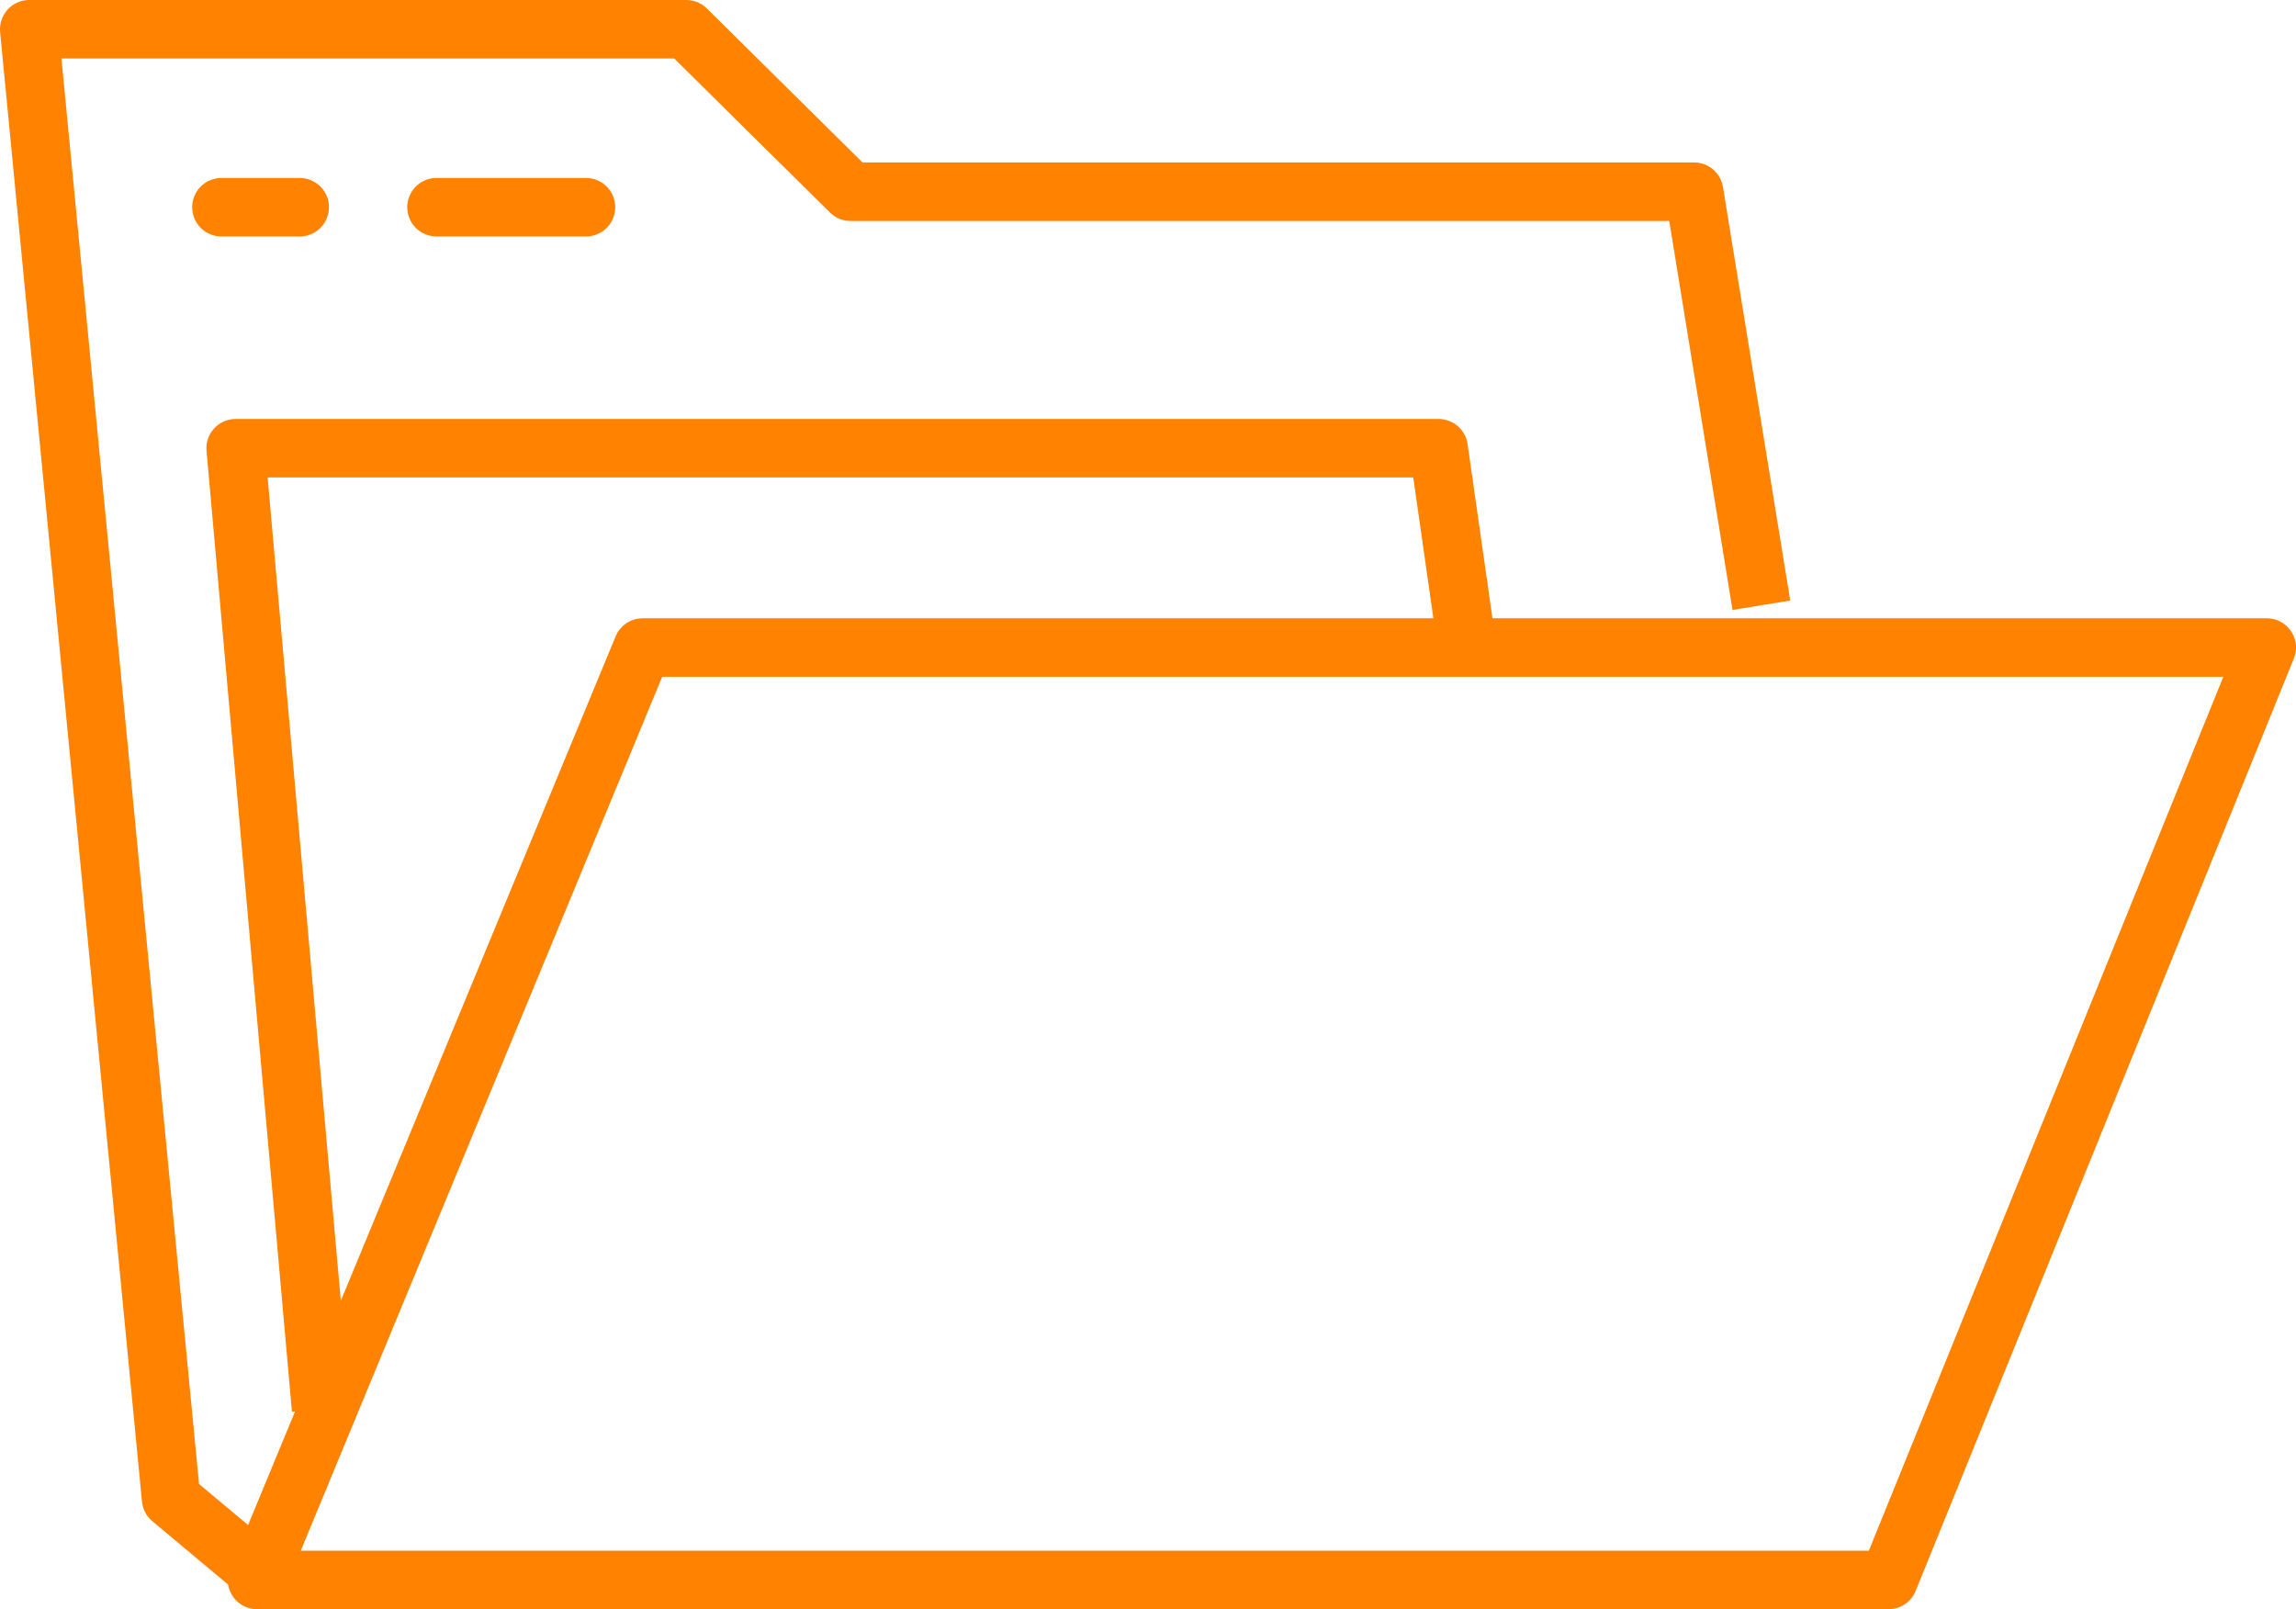 <svg xmlns="http://www.w3.org/2000/svg" width="78.506" height="55.024"><defs><style>.cls-1,.cls-2{fill:none;stroke:#ff8201;stroke-linejoin:round;stroke-miterlimit:10;stroke-width:2px}.cls-2{stroke-linecap:round}</style></defs><g id="mobile_admin" transform="translate(1 1)"><g id="Group_290" data-name="Group 290"><g id="Group_289" data-name="Group 289"><path id="Path_153" data-name="Path 153" class="cls-1" d="M32.818 46.983H6.7L19.886 15.1h55.532L62.486 46.983H32.818z" transform="translate(1.088 6.041)"/><path id="Path_154" data-name="Path 154" class="cls-1" d="M62.726 26.895l-2.3-14.14H31.581L25.965 7.2H3.5l4.85 50.247 3.319 2.777" transform="translate(-3.5 -7.2)"/><path id="Path_155" data-name="Path 155" class="cls-1" d="M9.321 45.157L6.4 12.3h41.132l.974 6.815" transform="translate(.658 2.026)"/><path id="Line_6" data-name="Line 6" class="cls-2" transform="translate(6.571 6.085)" d="M0 0h2.677"/><path id="Line_7" data-name="Line 7" class="cls-2" transform="translate(13.925 6.085)" d="M0 0h5.111"/></g></g></g></svg>